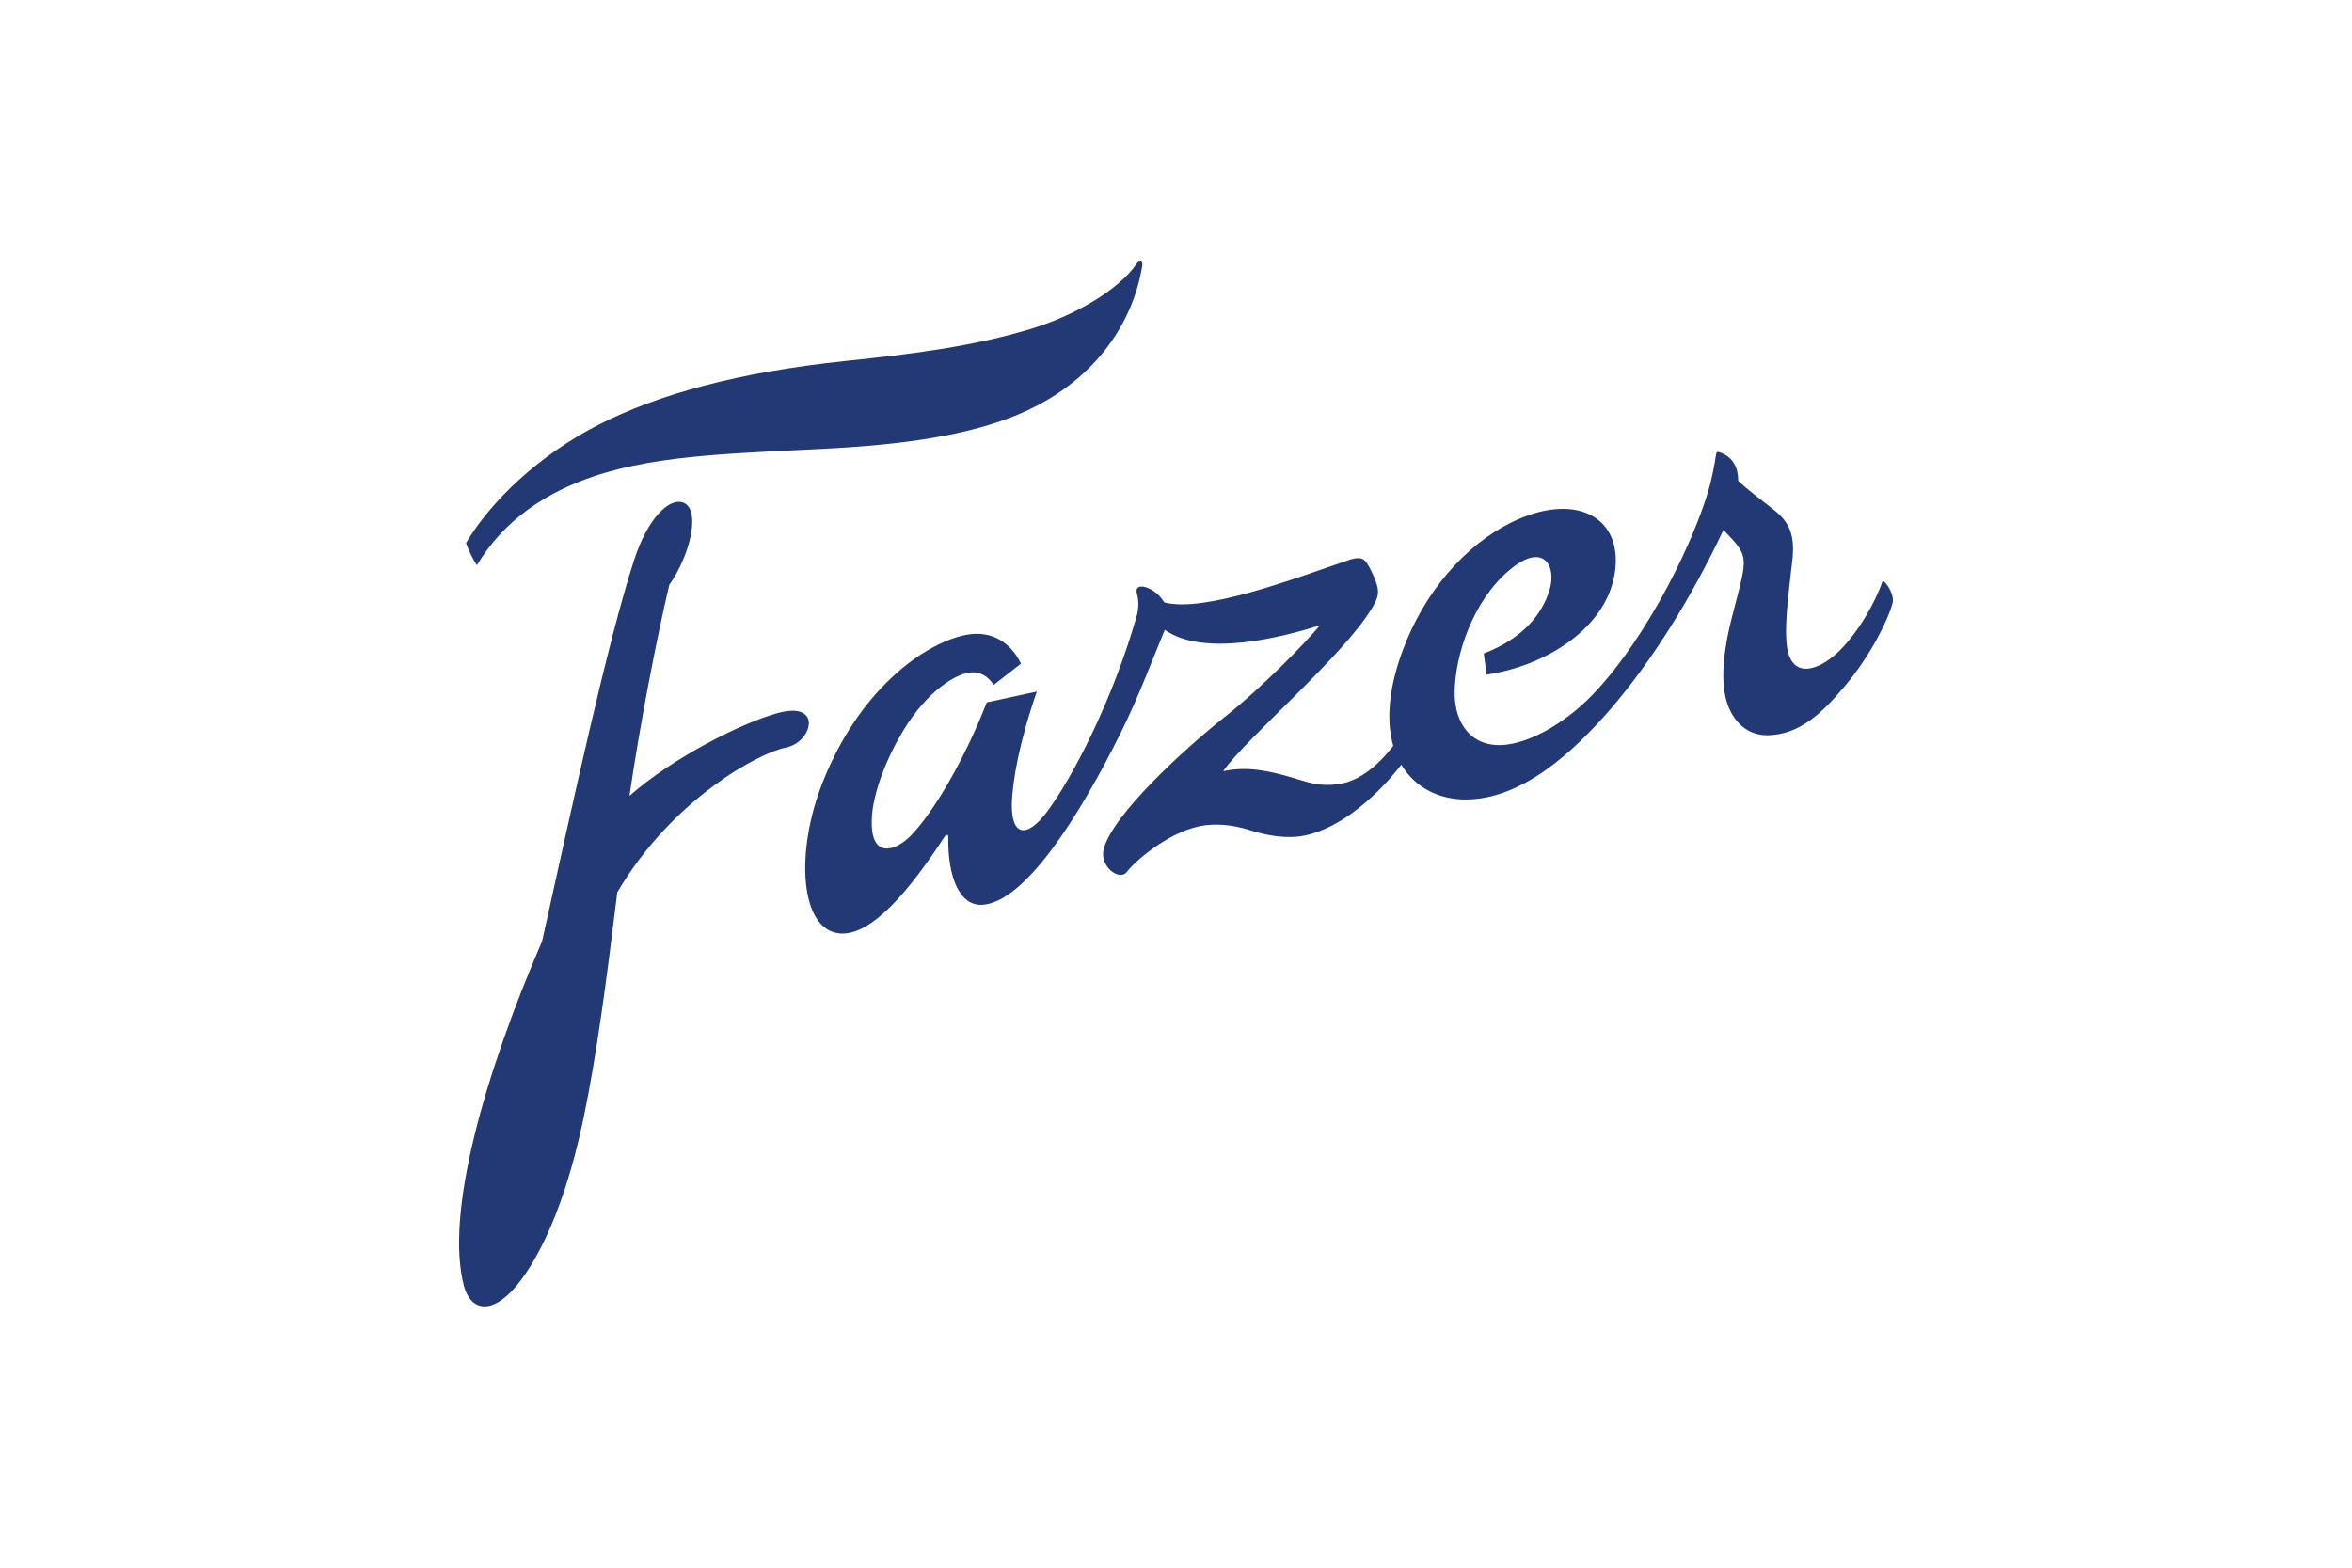 <svg xmlns="http://www.w3.org/2000/svg" height="800" width="1200" viewBox="-42.556 -51.707 368.815 310.242"><path d="M283.643 67.582c-.938 3.533-4.379 10.388-9.258 16.248-4.566 5.49-9.047 9.782-15.293 9.967-3.371.1-6.172-1.714-7.758-5.239-1.801-4-1.531-10.148.563-18.31 2.816-10.952 3.438-11.646-.457-15.737-.297-.314-.758-.799-1.27-1.349-6.234 13.214-14.027 25.818-22.352 35.46-7.172 8.31-17.432 17.89-28.67 17.89-5.219 0-9.986-2.304-12.715-6.893-4.297 5.6-11.635 12.508-19.121 14.022-3.578.723-7.377.045-10.992-1.102-3.245-1.02-6.796-1.404-9.941-.71-6.48 1.425-12.816 7.095-14.242 9.001-1.439 1.914-5.511-1.035-4.575-4.57 1.763-6.668 15.623-19.528 24.197-26.29 6.776-5.36 15.604-14.29 18.554-17.91-7.395 2.296-22.827 6.37-30.681.88-2.378 5.676-5.037 12.958-8.625 20.202-8.265 16.694-19.08 33.797-27.546 34.213-4.516.225-6.812-5.717-6.666-13.477.006-.49-.477-.393-.668-.098-7.027 10.775-14.483 19.695-20.72 19.248-7.887-.582-9.04-15.938-3.409-30.06 8.282-20.779 23.269-29.1 30.227-29.24 5.145-.109 7.859 3.57 8.954 5.903l-5.382 4.193c-.715-1.003-1.953-2.478-4.145-2.478-3.184 0-8.994 3.71-13.671 11.381-3.19 5.237-6.238 12.48-6.332 18.003-.139 7.715 4.836 5.963 7.844 2.824 4.375-4.559 10.407-14.69 14.921-26.256 2.524-.572 7.145-1.524 9.906-2.145-3.428 9.812-4.879 17.861-4.947 22.338-.104 6.098 2.885 6.953 7.043 1.334 5.066-6.84 12.924-22.012 17.668-38.633.342-1.197.476-2.897.045-4.4-.378-1.327.558-1.657 1.782-1.273 1.465.46 2.799 1.605 3.619 2.992 7.898 2.084 25.829-4.743 36.306-8.313 2.133-.727 3.045-.59 3.814.573.416.63 1.807 3.235 2.092 4.855.236 1.318-.078 2.271-1.047 3.907-5.621 9.524-25.135 26.003-29.512 32.386 4.712-1.048 9.129-.049 13.426 1.194 3.104.892 5.563 2 9.801 1.281 3.566-.602 7.219-3.312 10.426-7.505-1.348-4.694-1.051-10.937 1.816-18.729 4.307-11.743 12.449-20.995 21.555-25.48 12.201-6.01 21.822-1.498 20.549 9.394-1.359 11.561-14.002 19.074-25.439 20.723l-.57-4.165c7.477-2.886 11.449-7.512 13.004-12.537 1.457-4.7-1.098-9.798-8.051-3.878-7.023 5.978-10.625 16.56-10.711 24.033-.072 6.375 3.482 11.106 10.023 10.433 5.723-.59 12.627-5.027 17.393-10.033 11.199-11.767 20.387-31.314 23.043-41.17.406-1.498.98-4.26 1.242-6.116.082-.582.203-.75.715-.574 2.816.983 3.695 3.196 3.688 5.648 2.02 1.957 4.848 3.958 7.184 5.854 2.82 2.29 4.051 4.681 3.551 9.62-.461 4.542-1.645 12.16-1.141 16.935.723 6.8 5.988 5.48 10.215 1.446 3.867-3.694 7.375-9.89 8.695-13.854.265-.786 2.503 2.43 2.046 4.143zM3.526 60.146c-.787-1.099-1.858-3.429-2.141-4.406 5.002-8.44 14.624-17.464 26.13-23.344 11.813-6.04 27.599-10.448 49.168-12.688 12.637-1.307 25.175-2.859 36.641-6.385 8.512-2.615 17.229-7.666 20.754-12.854.514-.76 1.258-.583 1.094.43-1.763 10.953-8.903 22.197-22.86 28.674-9.047 4.195-21.411 6.5-38.199 7.427-18.077 1.001-34.22 1.124-47.381 5.531-9.307 3.121-17.776 8.542-23.206 17.615zm61.108 36.101c-5.296 1.026-22.542 10.255-33.33 28.642-2.104 17.207-4.065 32.201-6.679 44.707-4.382 20.957-10.864 30.871-14.481 34.484-4.38 4.38-7.989 3.223-9.189-1.336-3.763-14.289 4.048-41.719 15.479-68.203 6.001-27.059 12.955-59.25 18.177-75.35 2.702-8.327 6.798-12.154 9.447-11.522 3.999.95 1.716 10.475-2.476 16.383-2.601 11.046-5.893 28.19-7.867 41.74 8.488-7.472 22.096-14.425 29.396-16.404 8.903-2.41 6.827 5.833 1.523 6.86z" fill="#233975"/></svg>